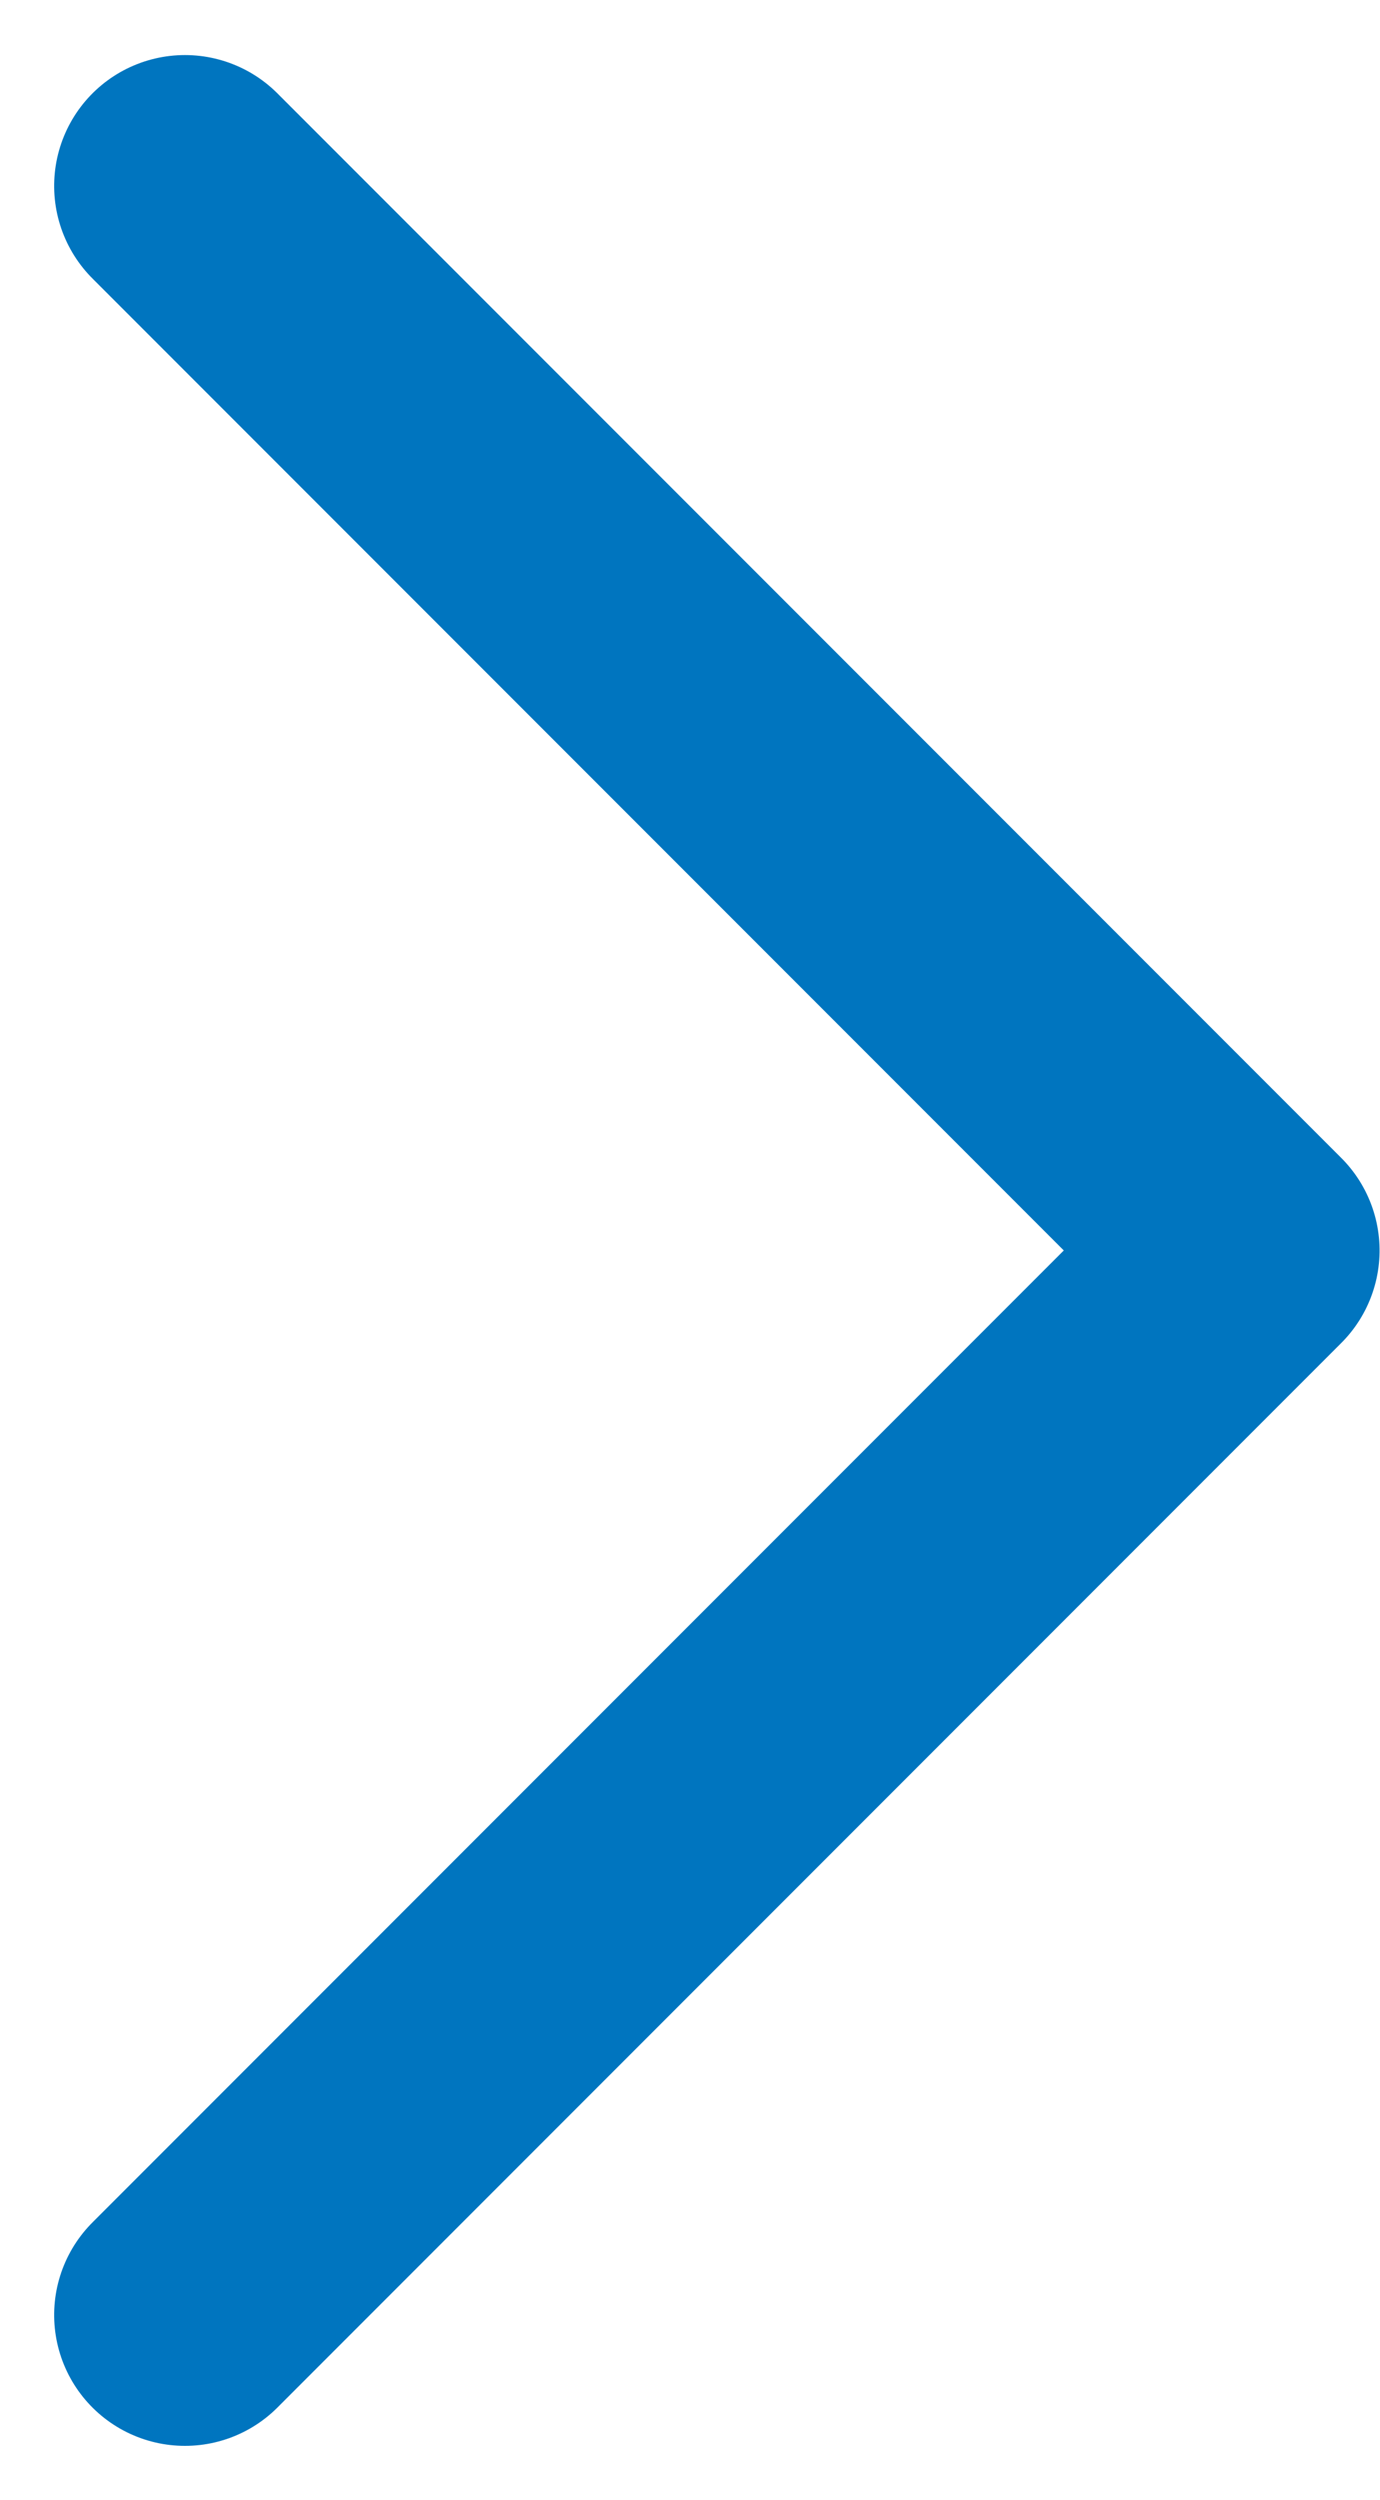 <svg xmlns="http://www.w3.org/2000/svg" width="15.826" height="28.652" viewBox="0 0 15.826 28.652"><path d="M112,184l12.2,12.2,12.2-12.2" transform="translate(-181.879 138.531) rotate(-90)" fill="none" stroke="#0075bf" stroke-linecap="round" stroke-linejoin="round" stroke-width="3"/></svg>